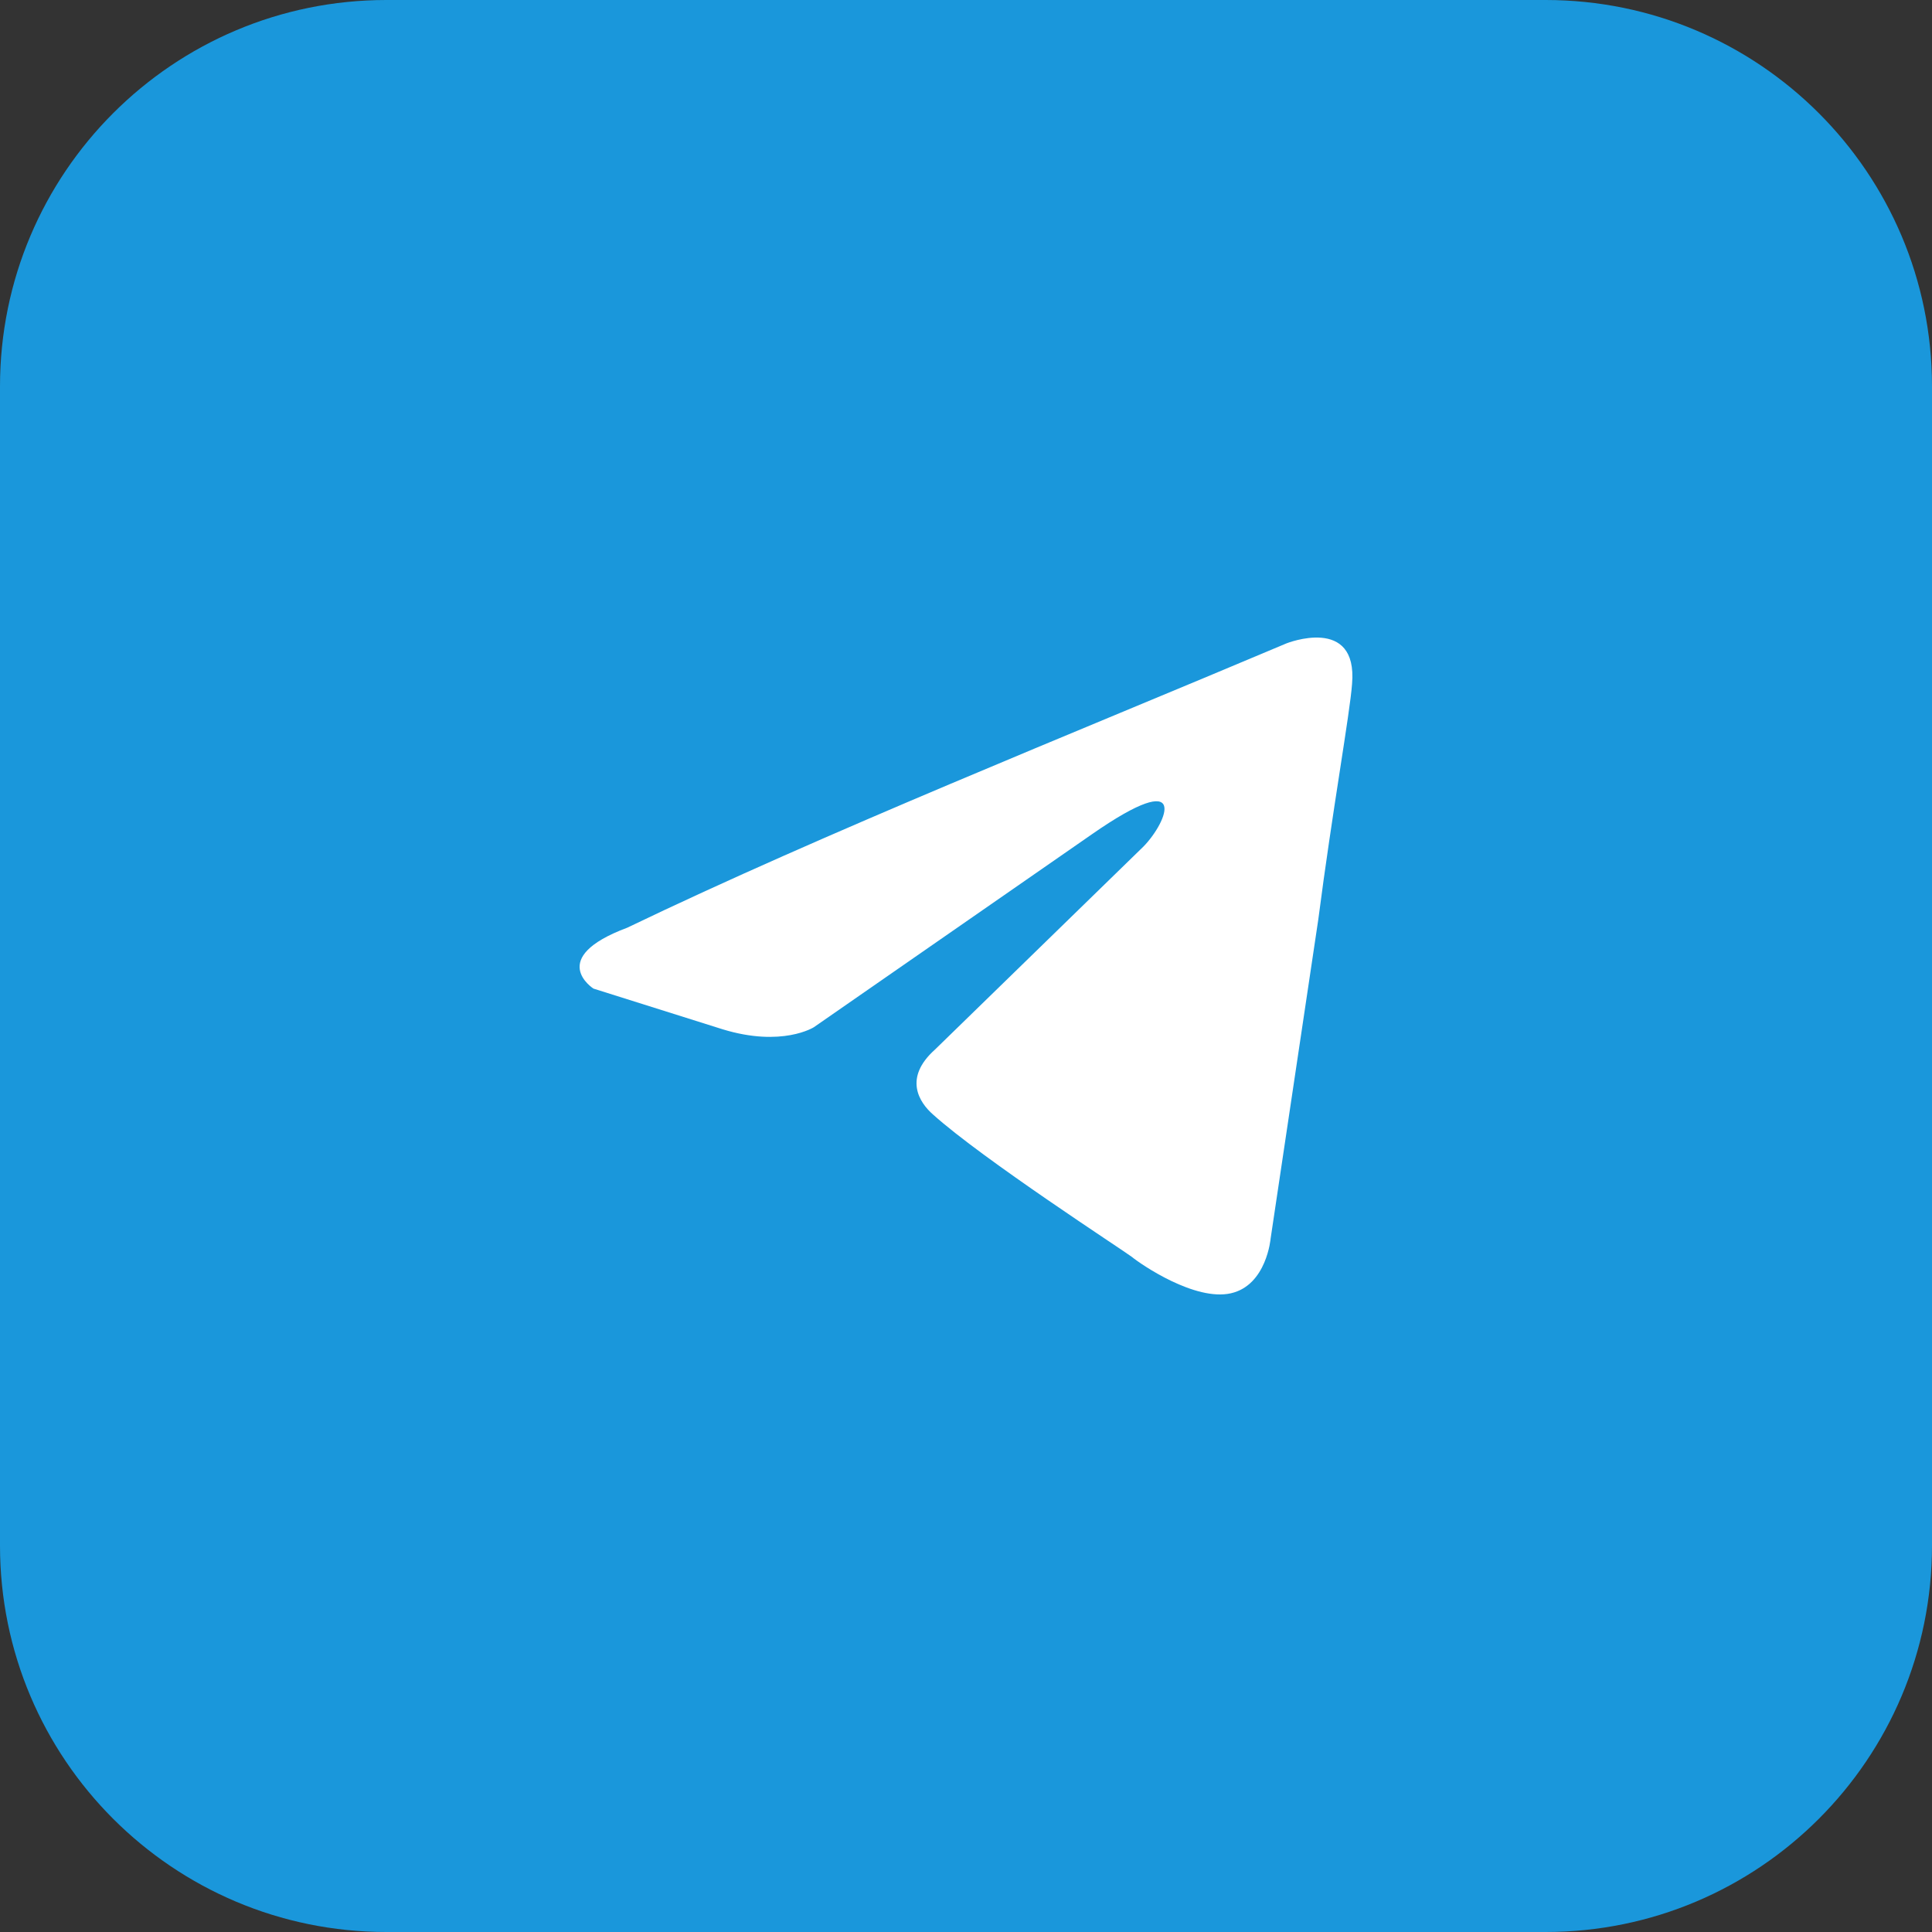 <?xml version="1.0" encoding="UTF-8"?> <svg xmlns="http://www.w3.org/2000/svg" width="50" height="50" viewBox="0 0 50 50" fill="none"><rect x="0" y="0" width="50" height="50" fill="#333333" stroke="none"/><path d="M0 10C0 4.477 4.477 0 10 0H40C45.523 0 50 4.477 50 10V40C50 45.523 45.523 50 40 50H10C4.477 50 0 45.523 0 40V10Z" fill="#1A97DB"></path><path d="M33.295 16.65C33.295 16.65 35.145 15.914 34.991 17.701C34.94 18.437 34.477 21.013 34.117 23.798L32.884 32.051C32.884 32.051 32.781 33.26 31.856 33.47C30.931 33.68 29.543 32.734 29.286 32.524C29.081 32.366 25.432 30.001 24.147 28.844C23.787 28.529 23.376 27.898 24.198 27.162L29.595 21.906C30.211 21.276 30.828 19.804 28.258 21.591L21.063 26.584C21.063 26.584 20.241 27.11 18.699 26.637L15.359 25.585C15.359 25.585 14.125 24.797 16.233 24.009C21.372 21.538 27.693 19.015 33.295 16.65Z" fill="white"></path></svg> 